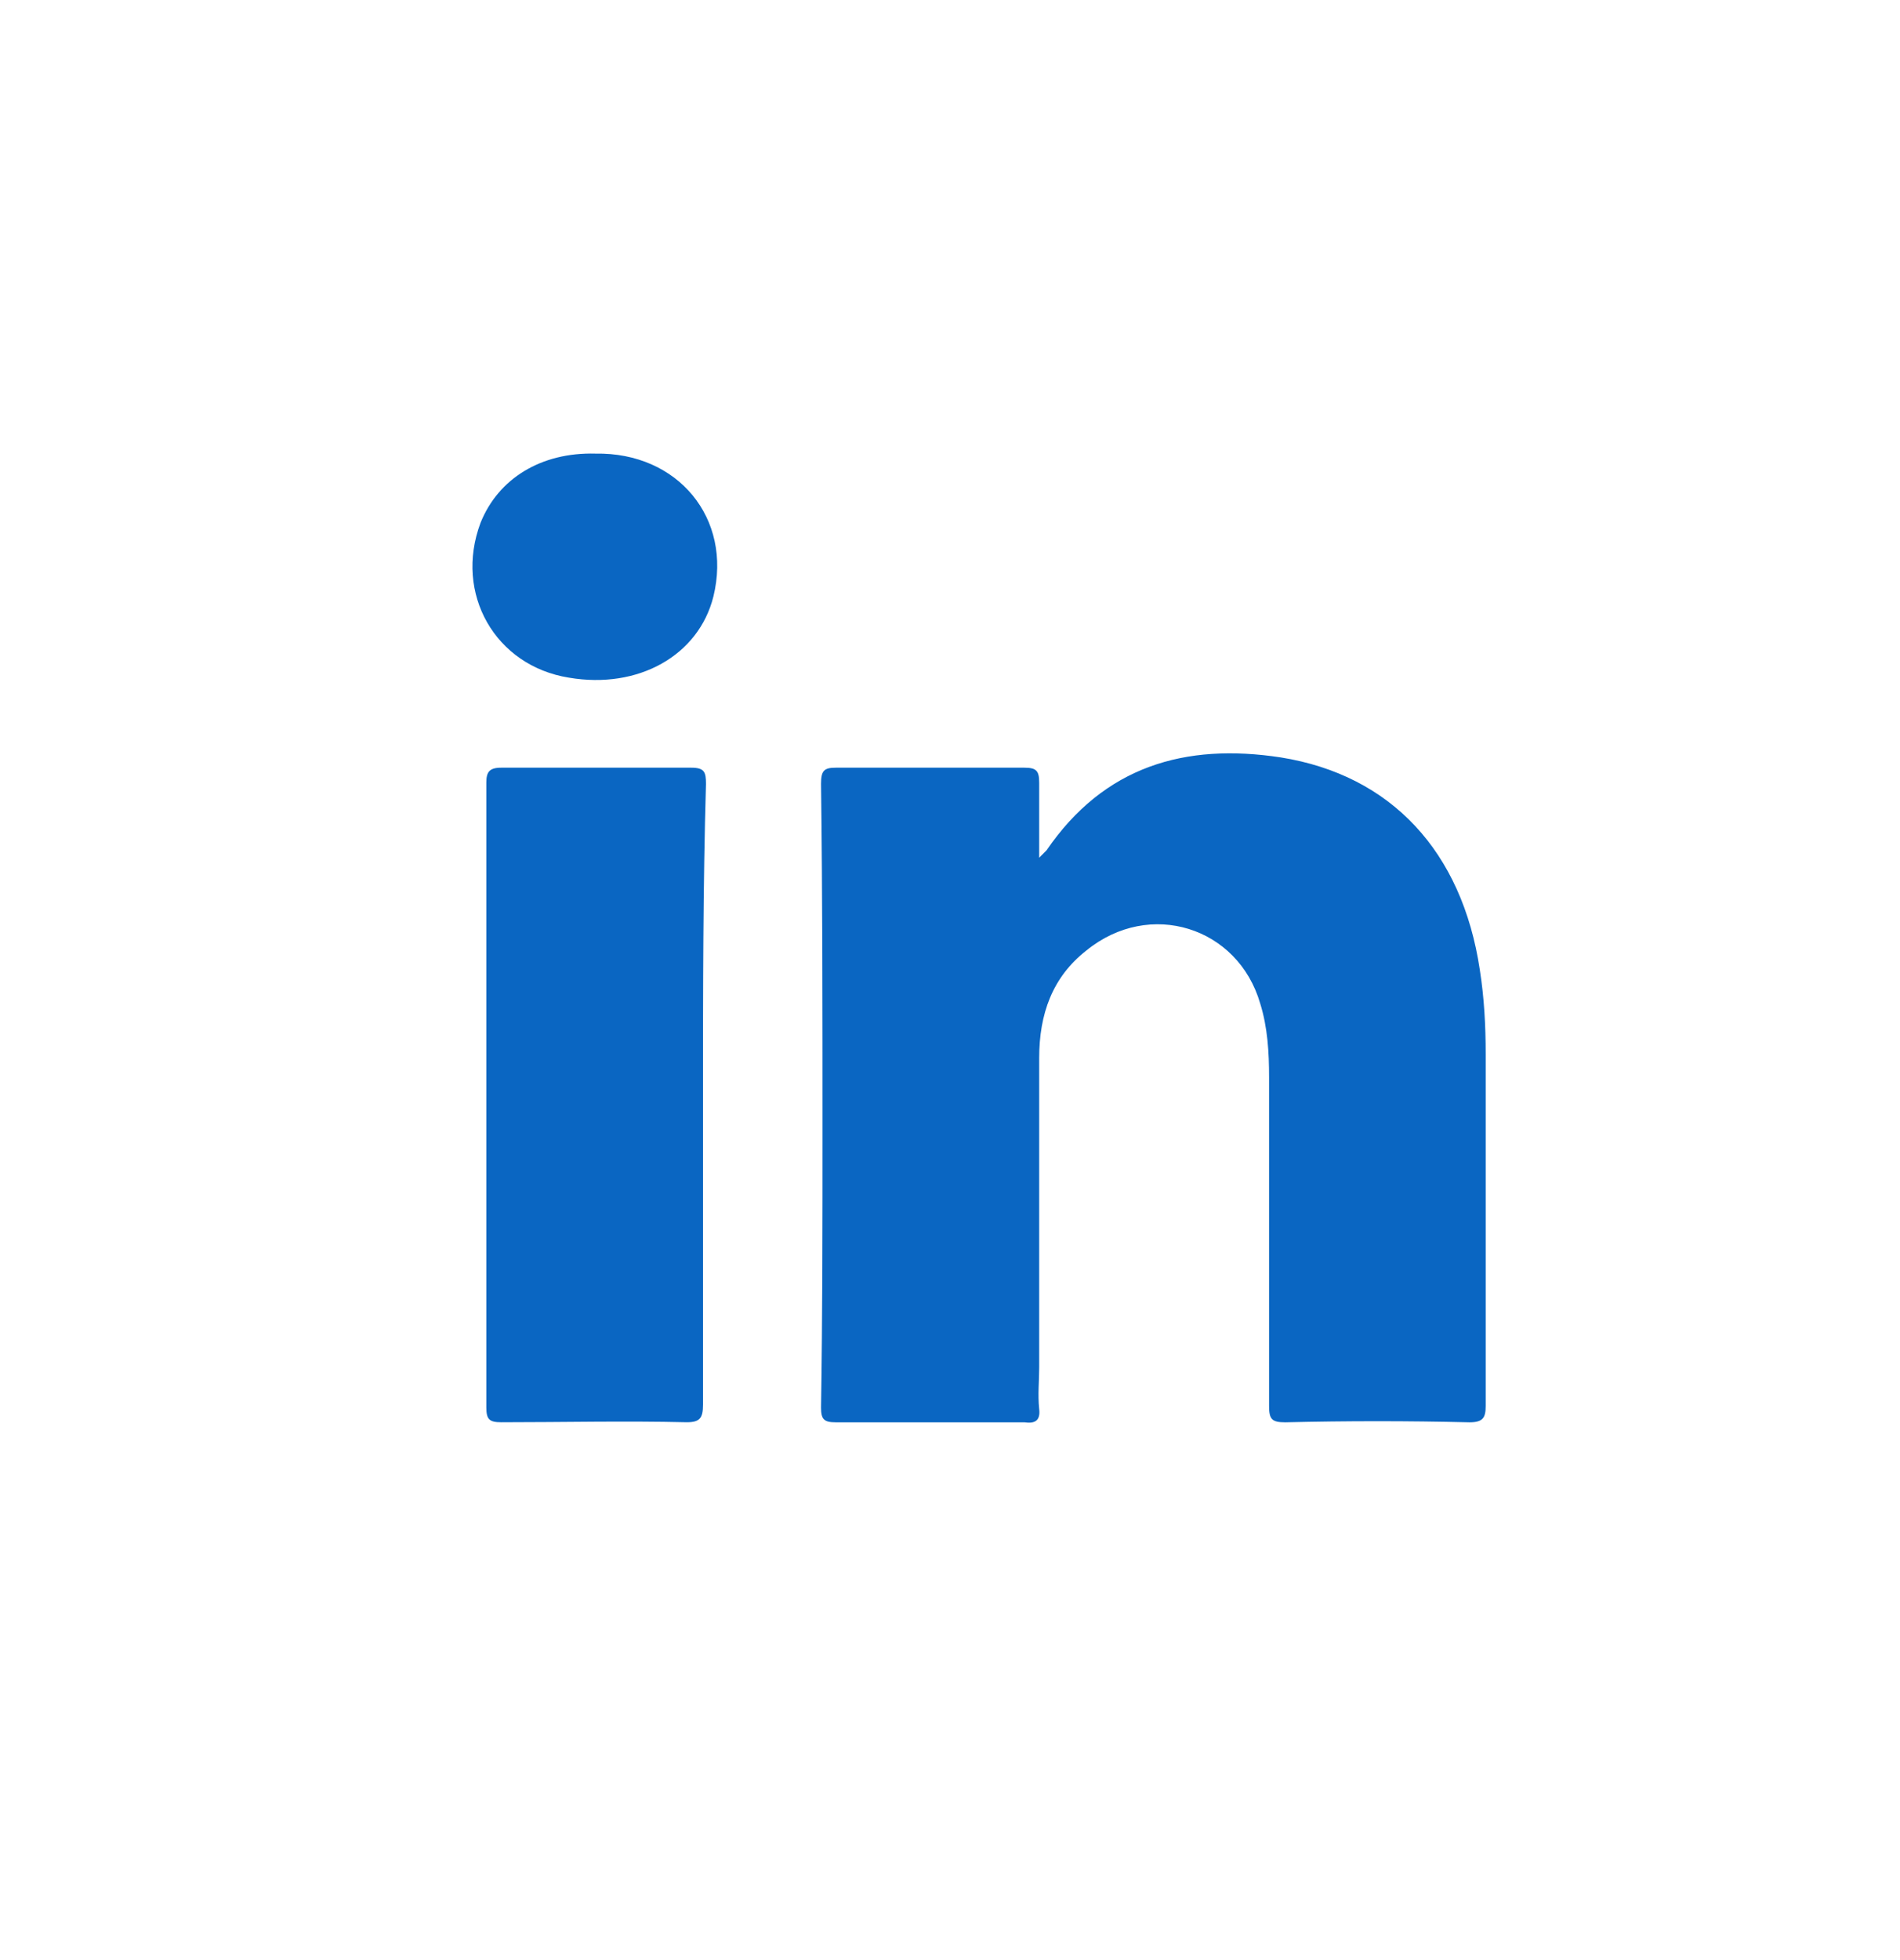 <svg width="32" height="33" viewBox="0 0 32 33" fill="none" xmlns="http://www.w3.org/2000/svg">
<path d="M24.749 23.946C23.707 23.921 22.689 23.921 21.647 23.946C21.423 23.946 21.374 23.896 21.374 23.673C21.374 21.836 21.374 19.974 21.374 18.138C21.374 17.716 21.349 17.294 21.225 16.897C20.852 15.606 19.363 15.134 18.296 16.003C17.725 16.45 17.502 17.07 17.502 17.815C17.502 19.553 17.502 21.29 17.502 23.027C17.502 23.251 17.477 23.474 17.502 23.722C17.526 23.921 17.427 23.971 17.253 23.946C16.186 23.946 15.144 23.946 14.076 23.946C13.878 23.946 13.828 23.896 13.828 23.698C13.853 22.134 13.853 20.57 13.853 18.982C13.853 17.046 13.853 15.11 13.828 13.198C13.828 12.975 13.878 12.925 14.076 12.925C15.144 12.925 16.186 12.925 17.253 12.925C17.452 12.925 17.502 12.975 17.502 13.174C17.502 13.571 17.502 13.968 17.502 14.44C17.576 14.365 17.601 14.34 17.626 14.316C18.594 12.901 19.959 12.504 21.572 12.752C23.434 13.05 24.625 14.34 24.923 16.326C24.997 16.797 25.022 17.269 25.022 17.741C25.022 19.726 25.022 21.687 25.022 23.673C25.022 23.871 24.973 23.946 24.749 23.946Z" fill="#0A66C2"/>
<path d="M11.84 18.435C11.84 20.172 11.84 21.91 11.84 23.647C11.84 23.871 11.79 23.945 11.567 23.945C10.524 23.92 9.482 23.945 8.44 23.945C8.241 23.945 8.191 23.895 8.191 23.697C8.191 20.197 8.191 16.673 8.191 13.173C8.191 12.999 8.241 12.925 8.44 12.925C9.507 12.925 10.574 12.925 11.642 12.925C11.865 12.925 11.89 12.999 11.89 13.198C11.84 14.935 11.84 16.673 11.84 18.435Z" fill="#0A66C2"/>
<path d="M12.015 10.044C11.766 11.037 10.749 11.608 9.582 11.409C8.341 11.211 7.646 9.995 8.093 8.803C8.391 8.059 9.111 7.612 10.029 7.637C11.419 7.612 12.337 8.729 12.015 10.044Z" fill="#0A66C2"/>
</svg>
